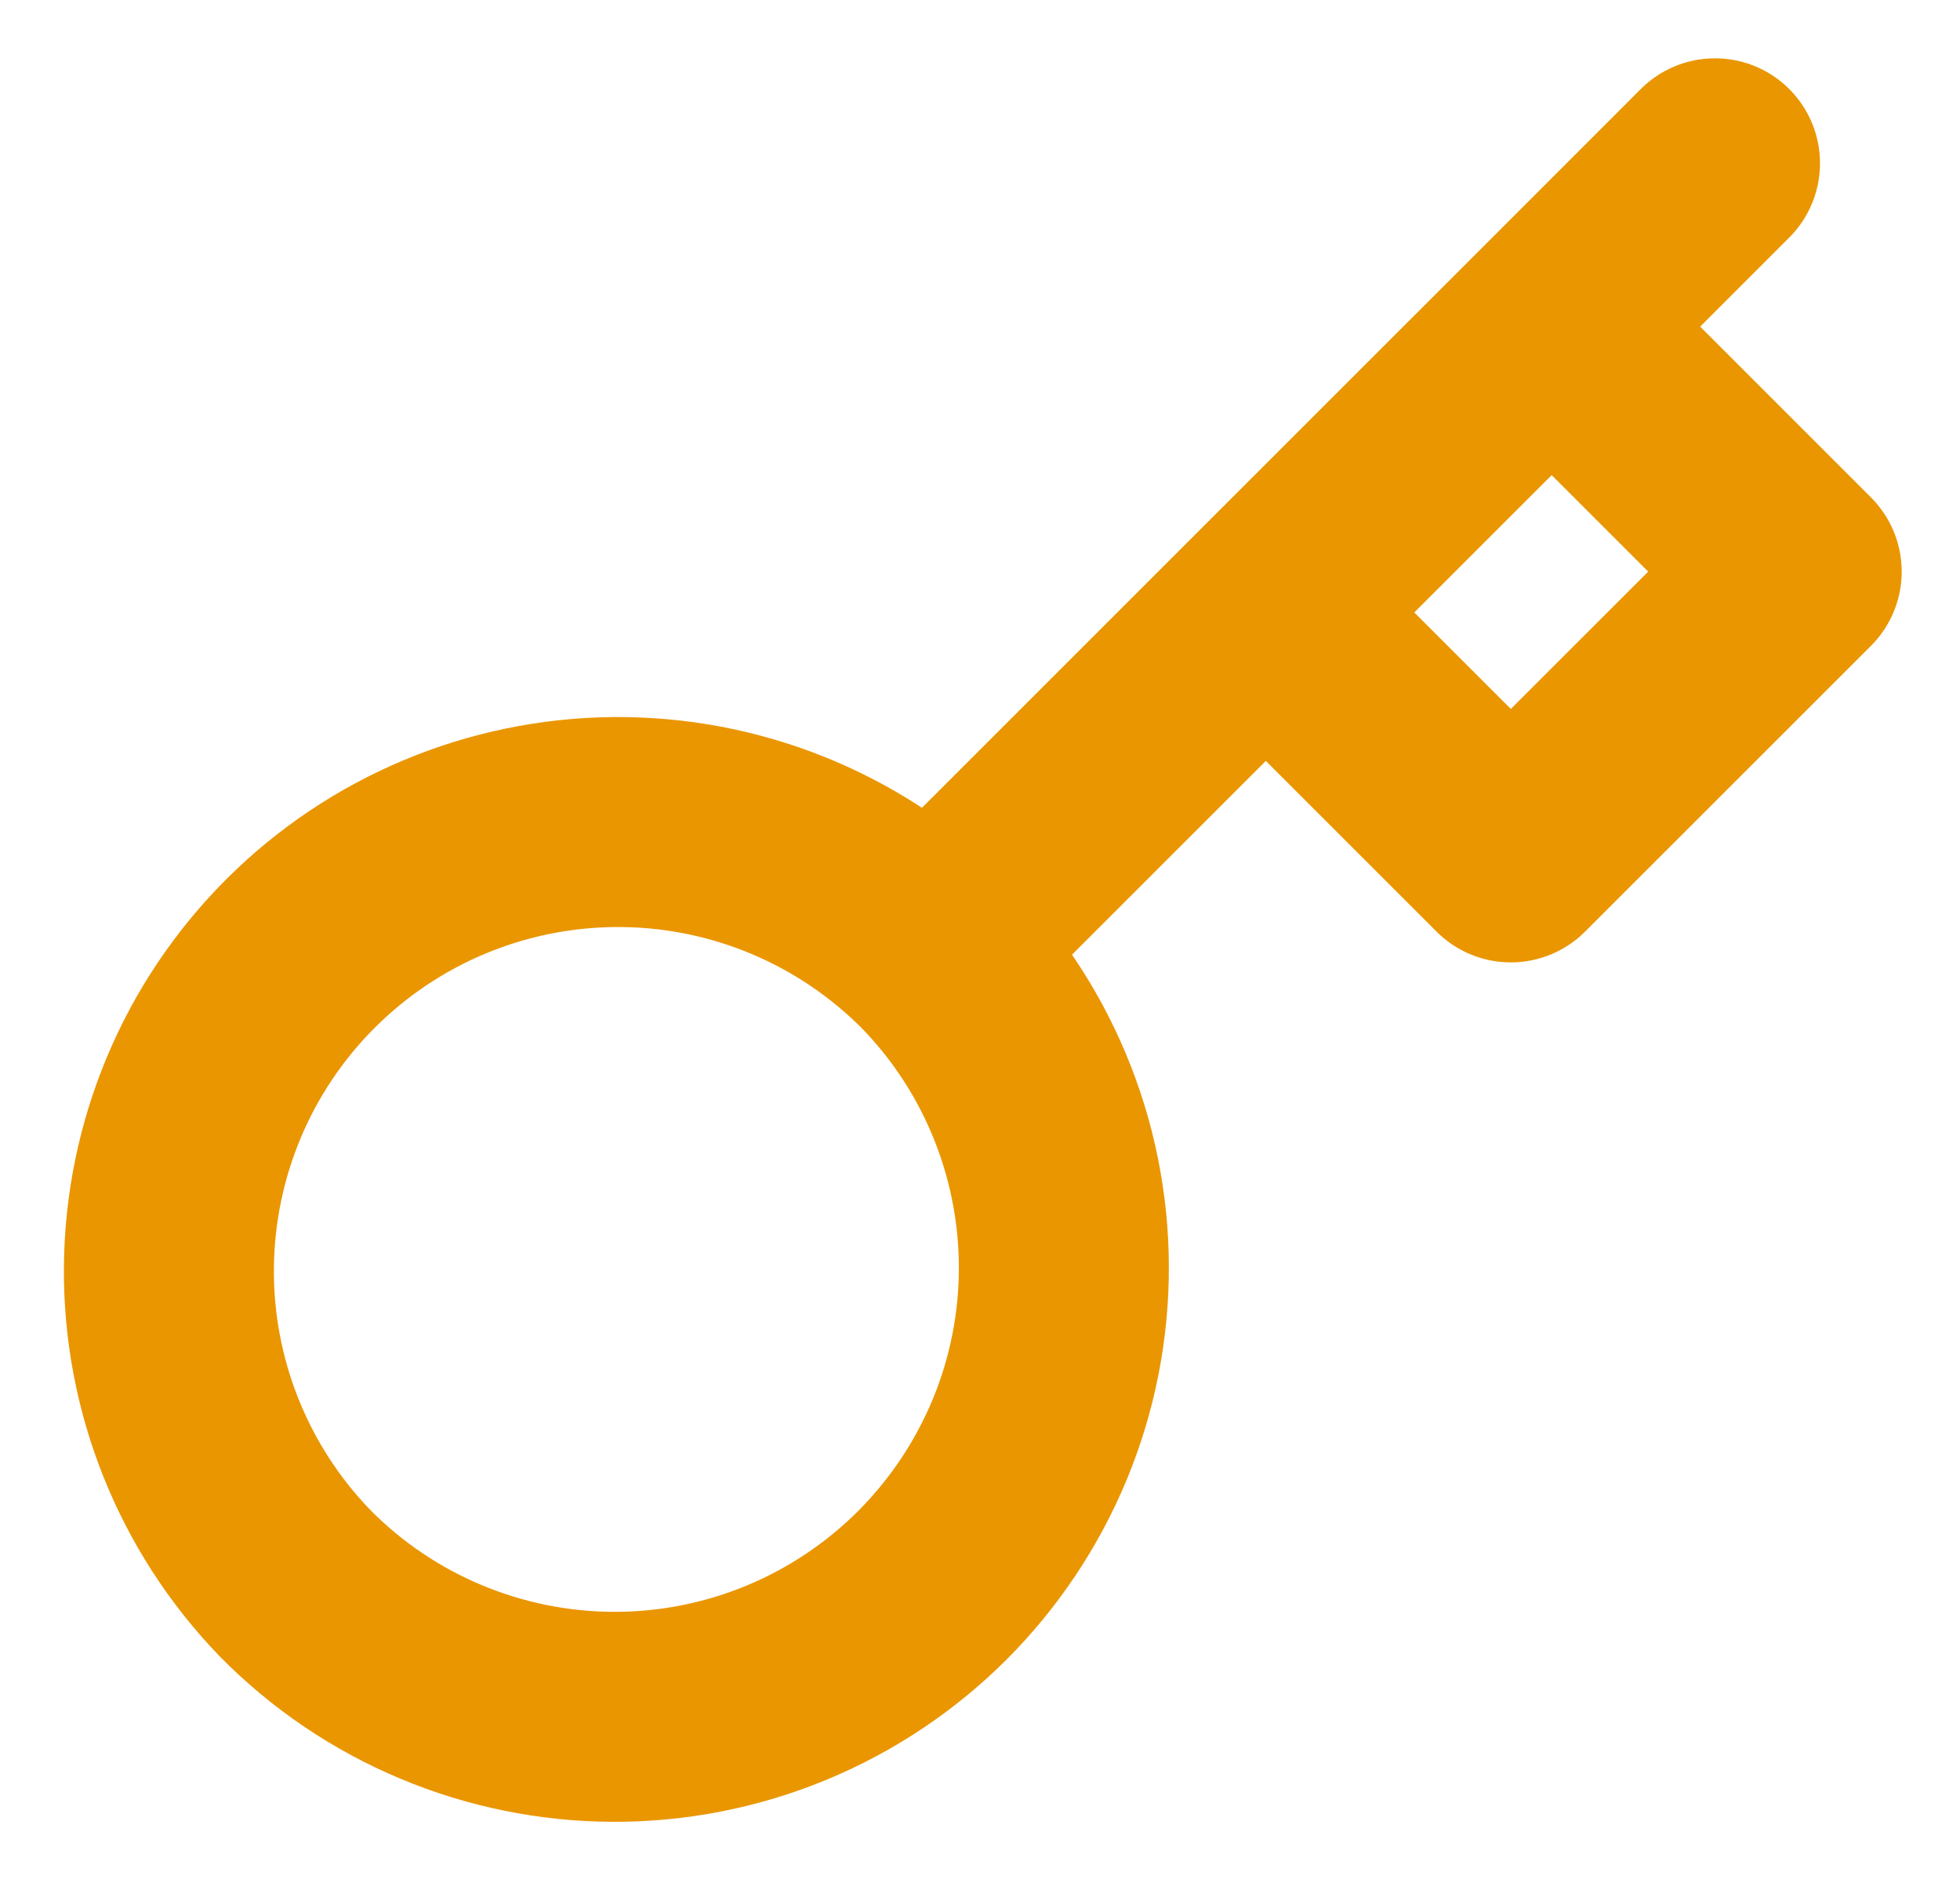<svg width="28" height="27" viewBox="0 0 28 27" fill="none" xmlns="http://www.w3.org/2000/svg">
<path d="M24.5 2.333L22.167 4.667M22.167 4.667L25.667 8.167L21.583 12.25L18.083 8.75M22.167 4.667L18.083 8.75M13.288 13.545C13.891 14.139 14.37 14.847 14.697 15.627C15.025 16.407 15.195 17.245 15.198 18.091C15.201 18.937 15.037 19.776 14.714 20.558C14.391 21.34 13.917 22.051 13.319 22.65C12.72 23.248 12.01 23.722 11.227 24.045C10.445 24.367 9.606 24.532 8.76 24.529C7.914 24.526 7.076 24.356 6.296 24.028C5.516 23.701 4.808 23.222 4.214 22.619C3.045 21.409 2.398 19.788 2.413 18.106C2.428 16.423 3.102 14.814 4.292 13.624C5.482 12.434 7.091 11.76 8.774 11.745C10.456 11.73 12.077 12.377 13.287 13.546L13.288 13.545ZM13.288 13.545L18.083 8.75" stroke="#EA9600" stroke-width="3" stroke-linecap="round" stroke-linejoin="round"/>
</svg>
